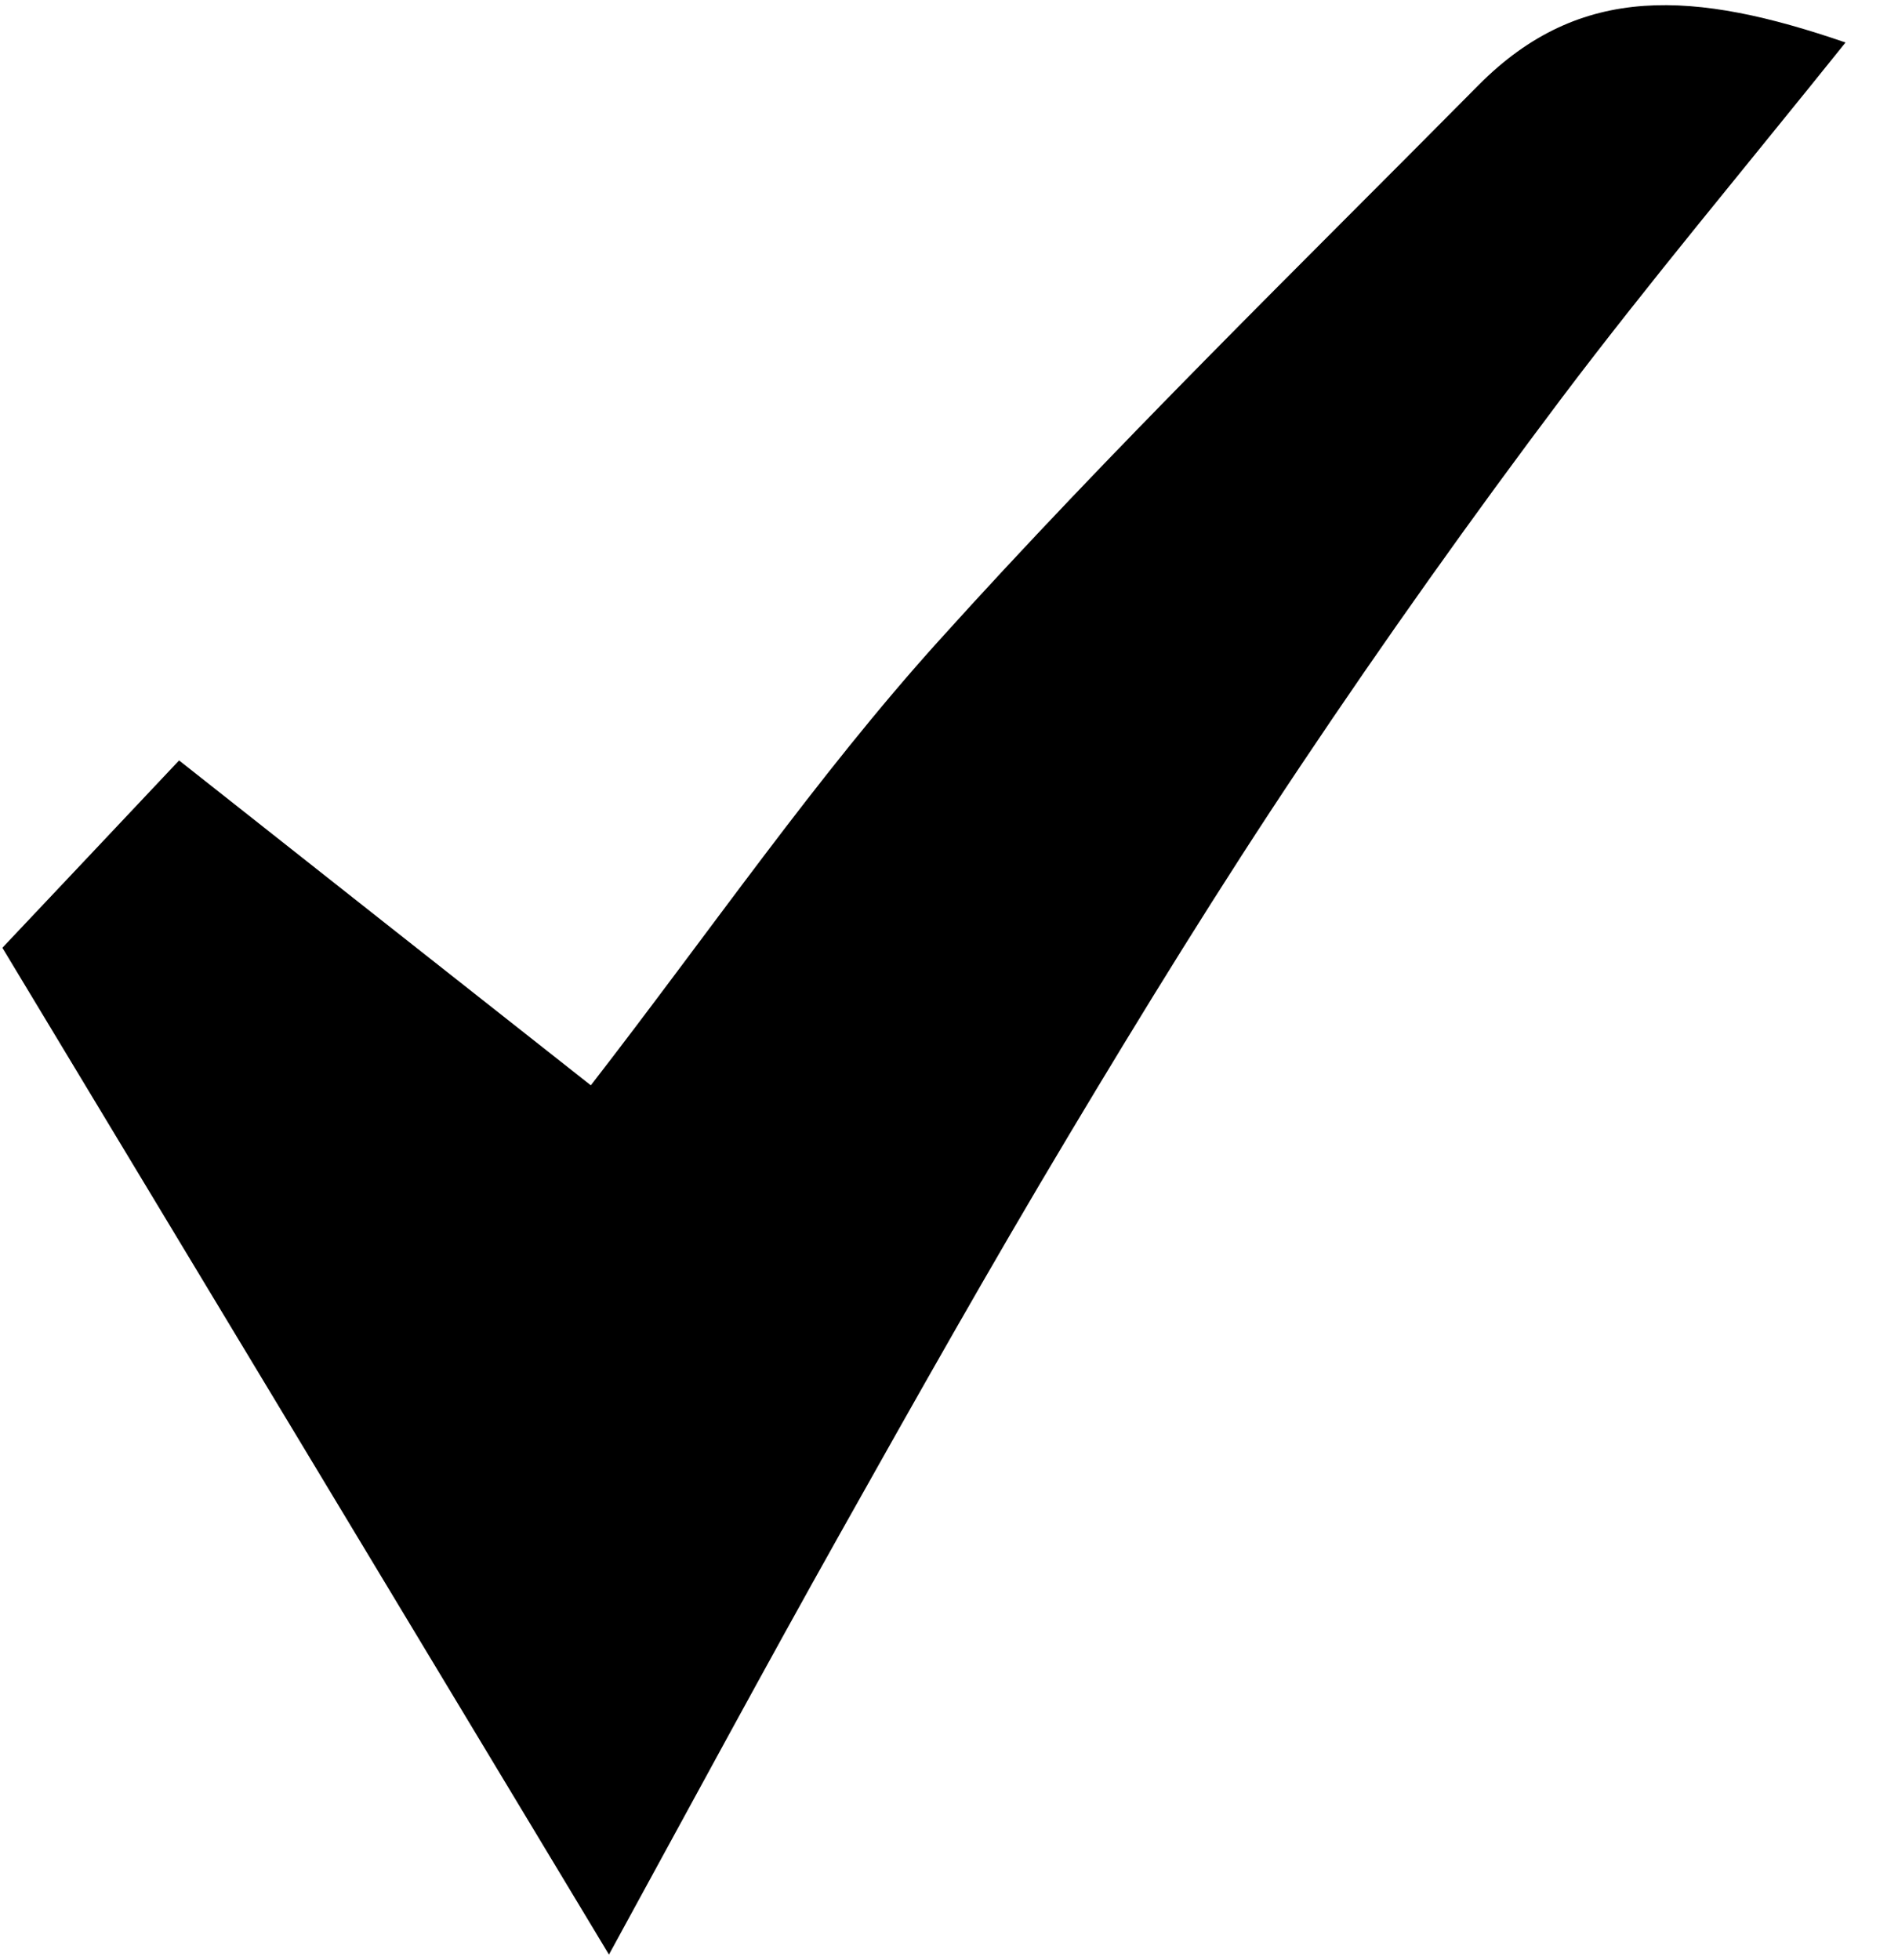 <?xml version="1.0" encoding="UTF-8"?>
<svg xmlns="http://www.w3.org/2000/svg" width="31" height="32" viewBox="0 0 31 32" fill="none">
  <path d="M2.925 12.417C5.176 14.194 7.378 15.933 9.65 17.722C11.604 15.201 13.333 12.68 15.325 10.472C18.168 7.319 21.183 4.385 24.15 1.389C25.814 -0.288 27.688 -0.15 30.143 0.694C28.441 2.815 26.934 4.61 25.512 6.493C24.042 8.445 22.615 10.453 21.242 12.505C19.923 14.475 18.674 16.502 17.447 18.554C16.17 20.687 14.943 22.864 13.721 25.041C12.52 27.18 11.351 29.345 9.946 31.916C6.538 26.254 3.388 21.031 0.039 15.476C0.992 14.469 1.886 13.518 2.925 12.417Z" fill="black"></path>
</svg>
